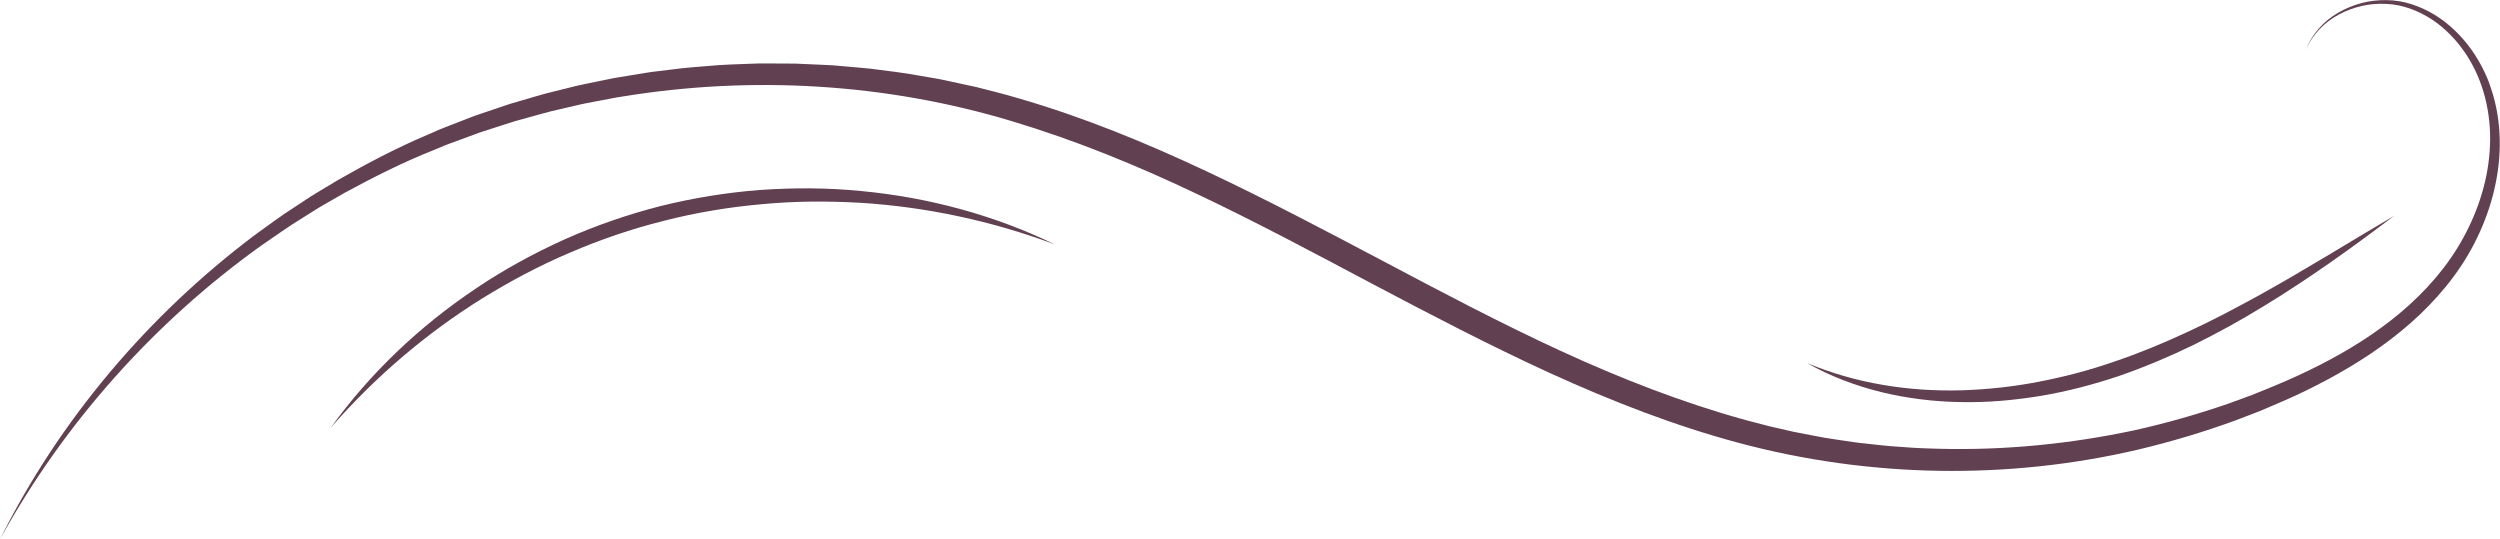 <?xml version="1.0" encoding="UTF-8" standalone="no"?><svg xmlns="http://www.w3.org/2000/svg" xmlns:xlink="http://www.w3.org/1999/xlink" fill="#000000" height="581.6" preserveAspectRatio="xMidYMid meet" version="1" viewBox="0.0 -0.1 2696.2 581.6" width="2696.2" zoomAndPan="magnify"><g fill="#614051" id="change1_1"><path d="M0,581.5c63.88-128.27,159.14-240.94,274.23-327.7c14.61-10.53,29.03-21.39,44.26-31.05l11.31-7.45 c3.75-2.49,7.5-4.98,11.42-7.25l23.18-13.94c31.33-17.86,63.32-34.77,96.66-48.82l12.4-5.46c4.14-1.76,8.4-3.3,12.6-4.98 l25.25-9.83l25.7-8.71c4.28-1.43,8.54-2.94,12.85-4.31l13.02-3.81c8.68-2.49,17.33-5.18,26.06-7.53l26.31-6.55 c8.76-2.32,17.64-3.98,26.51-5.82l13.27-2.74c4.45-0.92,8.87-1.85,13.35-2.49l26.79-4.37l6.69-1.09l6.75-0.81l13.47-1.65 c17.94-2.49,36.03-3.58,54.06-5.09c9.04-0.64,18.08-0.78,27.13-1.18l13.6-0.5c4.51-0.14,9.04,0,13.58-0.03l27.15,0.14l27.15,1.2 c4.53,0.22,9.04,0.39,13.58,0.67l13.55,1.18c9.01,0.84,18.06,1.48,27.07,2.46c17.97,2.41,36,4.28,53.83,7.7l13.41,2.3 c4.48,0.78,8.93,1.51,13.35,2.55l26.59,5.77l6.66,1.43l6.58,1.68l13.18,3.36c8.82,2.13,17.47,4.73,26.17,7.22 c69.65,20.18,136.72,47.7,201.86,78.33c65.2,30.6,128.66,64.19,191.95,97.59c63.21,33.48,126.31,66.79,190.89,96.52 c64.55,29.7,130.76,55.57,198.87,74.38l25.64,6.69l25.78,5.91c8.62,1.82,17.3,3.33,25.98,5.04c8.62,1.79,17.36,2.94,26.09,4.28 c8.73,1.29,17.44,2.69,26.2,3.5c8.79,0.92,17.52,2.04,26.31,2.77l26.43,1.88c8.79,0.59,17.64,0.62,26.45,0.98 c70.57,1.85,141.37-5.18,210.54-19.88c34.52-7.7,68.58-17.36,102.01-28.95l24.91-9.13c8.26-3.22,16.38-6.69,24.58-10.02 c16.38-6.72,32.42-14.16,48.15-22.12c31.44-16.01,61.47-34.68,88.24-57.33c26.68-22.59,50.11-49.21,66.85-79.81 c16.82-30.49,27.52-64.69,28.95-99.57c1.46-34.71-6.75-70.29-26.26-99.38c-9.69-14.5-22.03-27.32-36.59-36.95 c-14.61-9.41-31.46-15.96-49.02-16.63c-8.73-0.42-17.58,0.2-26.17,2.16c-8.59,1.96-16.94,5.01-24.75,9.18 c-15.65,8.23-28.72,21.7-35.78,38.18c6.41-16.74,19.09-30.96,34.77-39.98c7.81-4.56,16.26-8.03,25.03-10.39 c8.79-2.38,17.92-3.36,27.04-3.25s18.34,1.54,27.04,4.39c8.73,2.8,17.1,6.66,24.94,11.39c15.65,9.63,29.03,22.67,39.7,37.6 c5.29,7.47,9.97,15.42,13.94,23.68l2.86,6.3l2.52,6.41c1.6,4.31,2.83,8.73,4.25,13.1c5.04,17.66,7.28,36.11,7.03,54.48 c-0.56,36.78-10.86,73.01-27.71,105.56c-8.43,16.29-18.73,31.69-30.32,45.88c-11.59,14.22-24.41,27.35-38.1,39.44 c-27.46,24.21-58.23,44.17-90.2,61.31c-16.04,8.51-32.3,16.54-48.93,23.6c-8.34,3.53-16.6,7.22-24.97,10.64l-25.36,9.71 c-34.01,12.37-68.75,22.76-103.97,31.16c-141.06,33.12-290.55,30.51-430.8-7.03c-70.1-18.73-137.67-45.24-203.23-75.05 c-65.56-29.95-129.22-63.29-192.54-96.66c-63.24-33.59-126.22-67.19-190.55-97.61c-64.22-30.54-130.06-57.36-197.78-77.68 c-135.27-40.81-279.85-49.49-419.6-26.73c-4.37,0.56-8.71,1.43-13.05,2.27l-13.05,2.46c-8.71,1.68-17.41,3.16-26.01,5.35 l-25.87,6.02c-8.59,2.16-17.08,4.67-25.61,7l-12.79,3.53c-4.26,1.29-8.43,2.72-12.65,4.03l-25.28,8.17l-24.94,9.18 c-4.14,1.57-8.37,2.97-12.46,4.65l-12.26,5.09c-32.95,13.07-64.69,29.06-95.85,45.97L349,220.88c-3.89,2.13-7.64,4.51-11.39,6.91 l-11.25,7.08c-15.23,9.18-29.56,19.68-44.29,29.65C166.4,347.19,69.17,456.11,0,581.5z"/><path d="M1948.9,391.47c52.85,22.09,109.74,30.85,165.95,29.39c28.13-0.87,56.21-3.84,83.81-9.24 c27.63-5.26,54.92-12.46,81.52-21.72c26.73-9.01,52.85-19.85,78.49-31.77c25.75-11.76,50.81-25.08,75.75-38.69 c49.75-27.46,98.15-57.75,147.44-86.72c-45.49,34.6-92.04,67.91-141.06,97.73c-24.44,15.06-49.69,28.83-75.5,41.63 c-25.89,12.57-52.54,23.77-79.84,33.26c-27.43,9.21-55.51,16.57-84.07,21.44c-28.58,4.7-57.53,7.39-86.5,6.77 c-28.95-0.42-57.86-3.95-85.91-10.75C2001,415.86,1973.79,405.64,1948.9,391.47z"/><path d="M356.84,461.01c42.19-58.62,95.77-109.37,156.21-149.85c30.15-20.38,62.26-37.88,95.46-52.91 c33.31-14.89,67.91-26.85,103.27-35.97c35.41-8.82,71.55-14.72,107.92-17.5c36.36-2.55,72.92-2.46,109.15,1.15 c72.45,6.86,143.69,26.01,208.67,57.53c-67.61-25.25-138.35-40.42-209.65-44.85c-35.66-2.04-71.41-1.85-106.91,1.57 c-35.47,3.16-70.71,9.04-105.17,17.92c-34.54,8.59-68.33,20.18-101.09,34.26c-32.81,13.88-64.39,30.71-94.76,49.46 C459.29,359.62,404.29,406.65,356.84,461.01z"/></g></svg>
